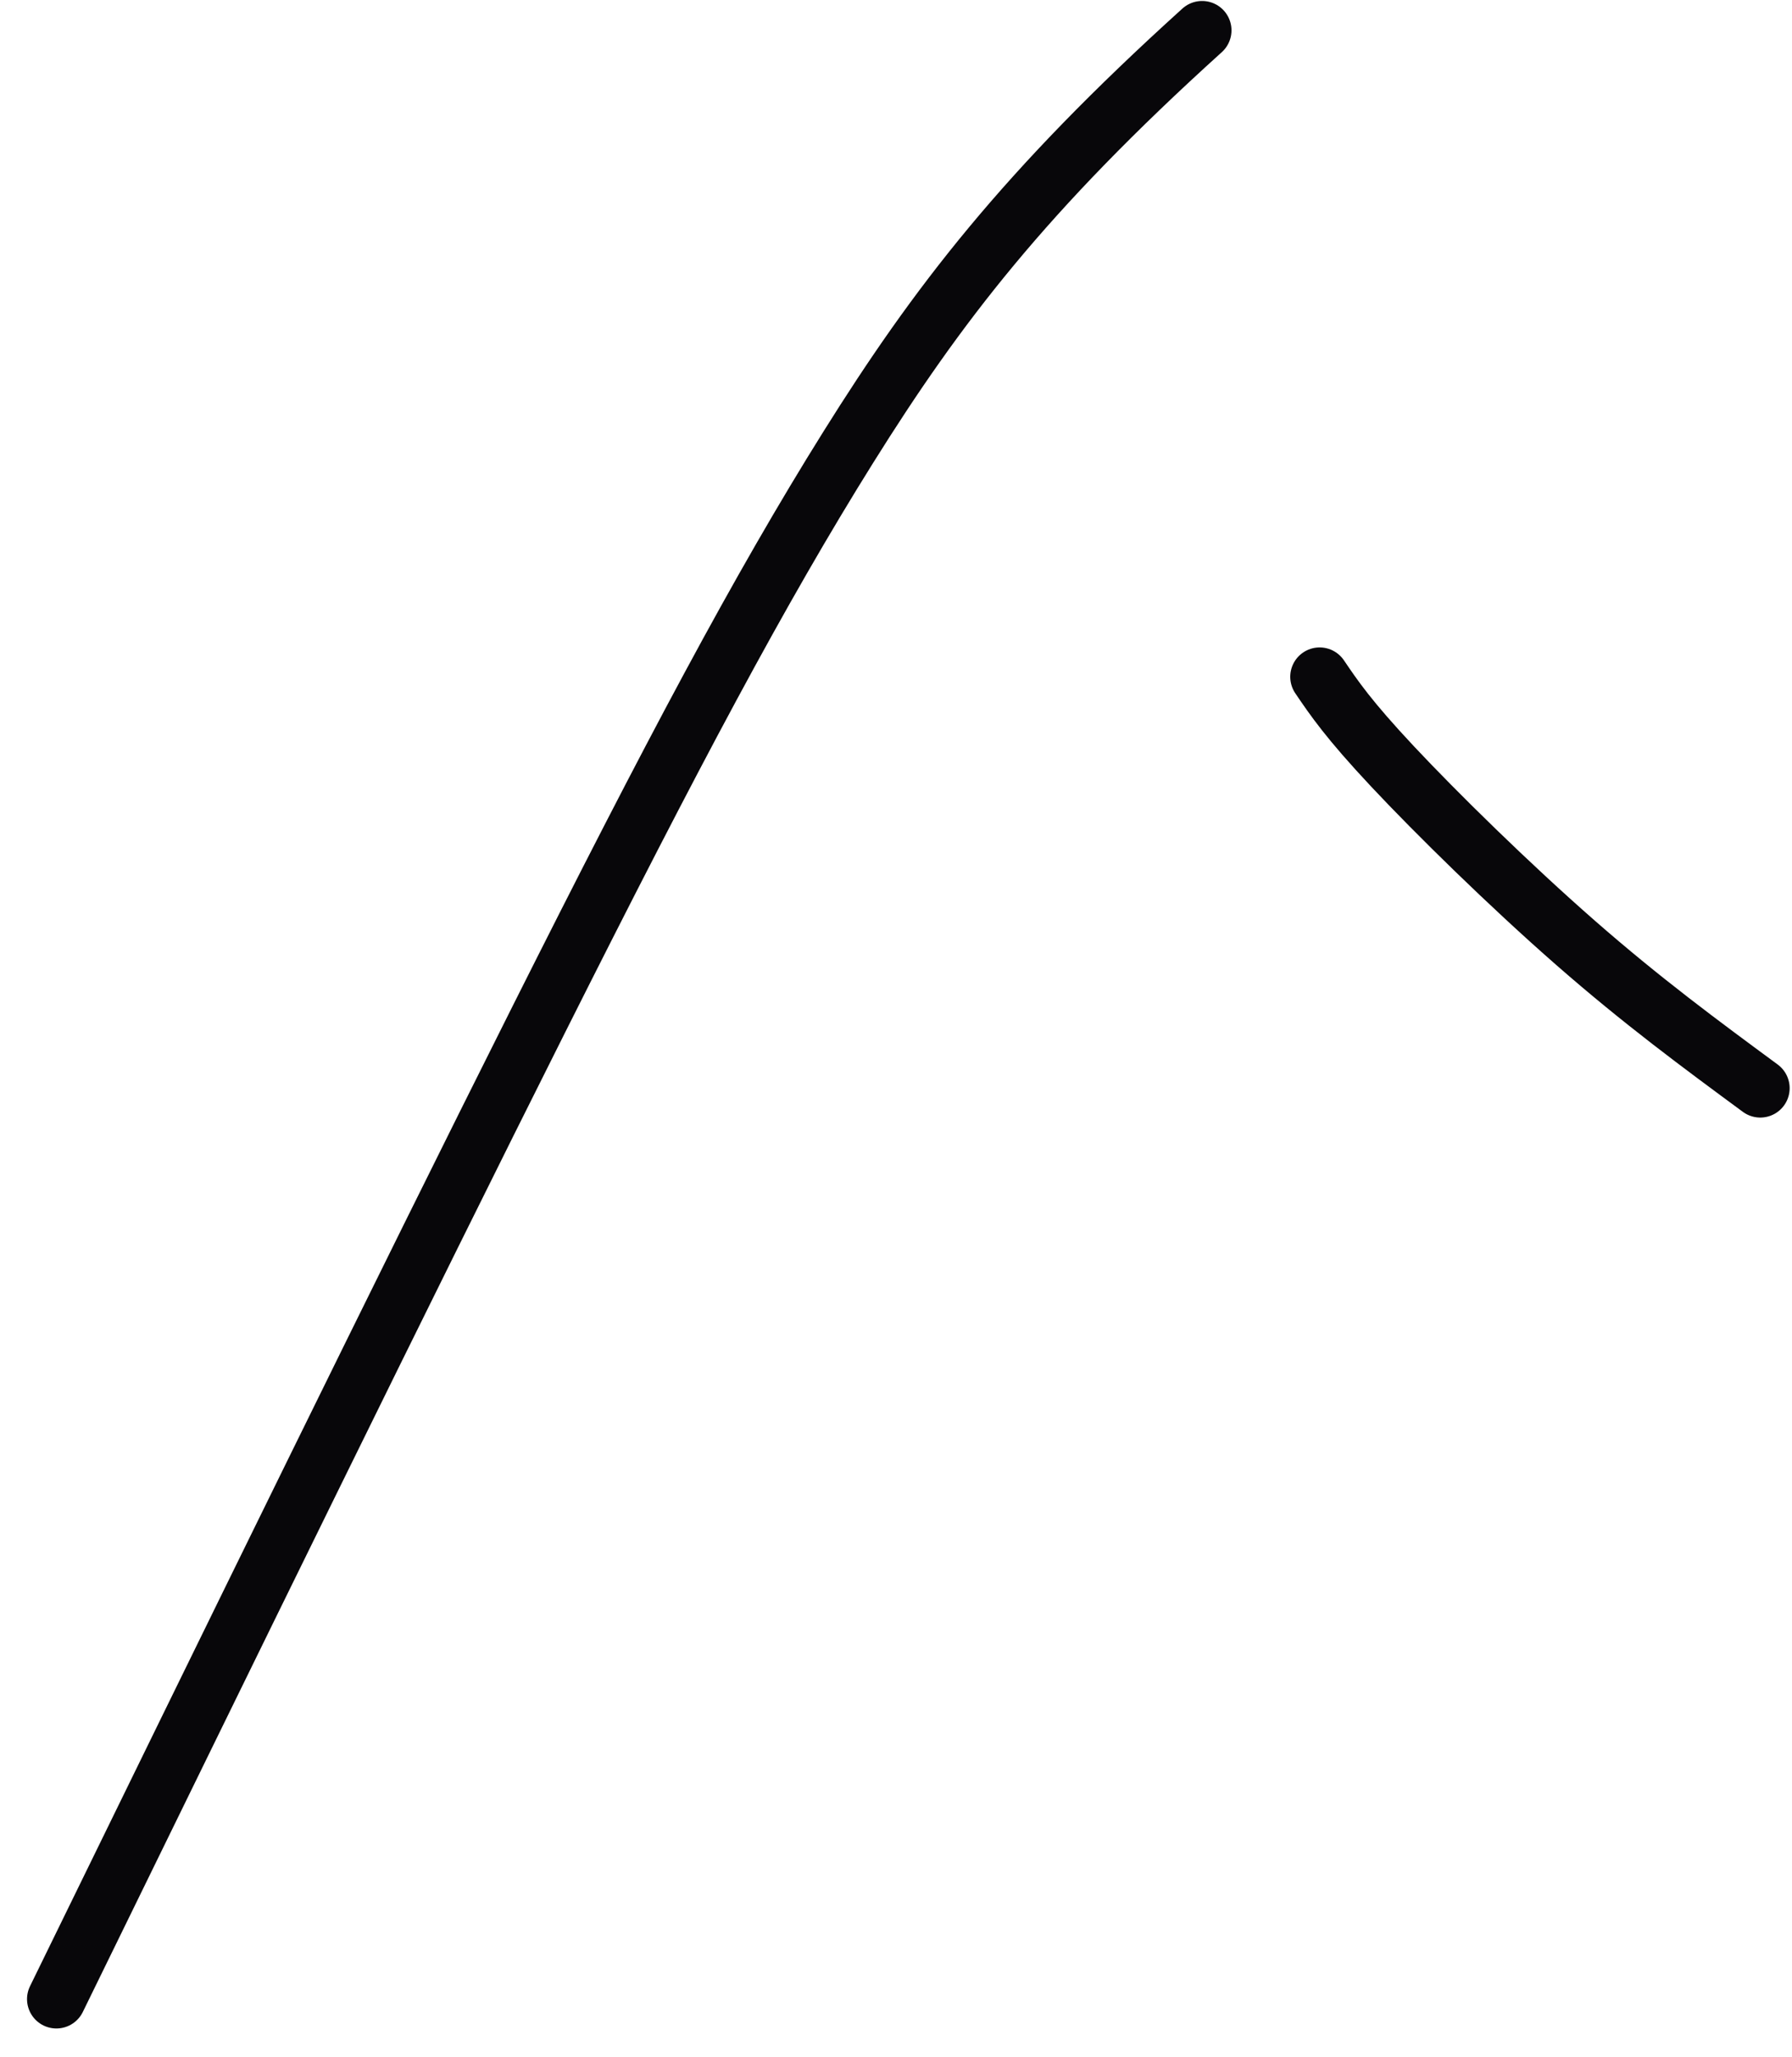 <?xml version="1.0" encoding="UTF-8"?> <svg xmlns="http://www.w3.org/2000/svg" width="61" height="70" viewBox="0 0 61 70" fill="none"><path d="M1.92 68.033C7.86 55.885 13.8 43.736 18.345 34.684C22.89 25.632 25.86 20.044 28.875 15.221C31.89 10.399 34.86 6.511 40.92 1.033" stroke="#08070A" stroke-width="2" stroke-linecap="round"></path><path d="M44.92 23.033C45.415 23.763 45.91 24.492 47.403 26.084C48.895 27.675 51.37 30.107 53.635 32.089C55.9 34.071 57.88 35.53 59.92 37.033" stroke="#08070A" stroke-width="2" stroke-linecap="round"></path></svg> 